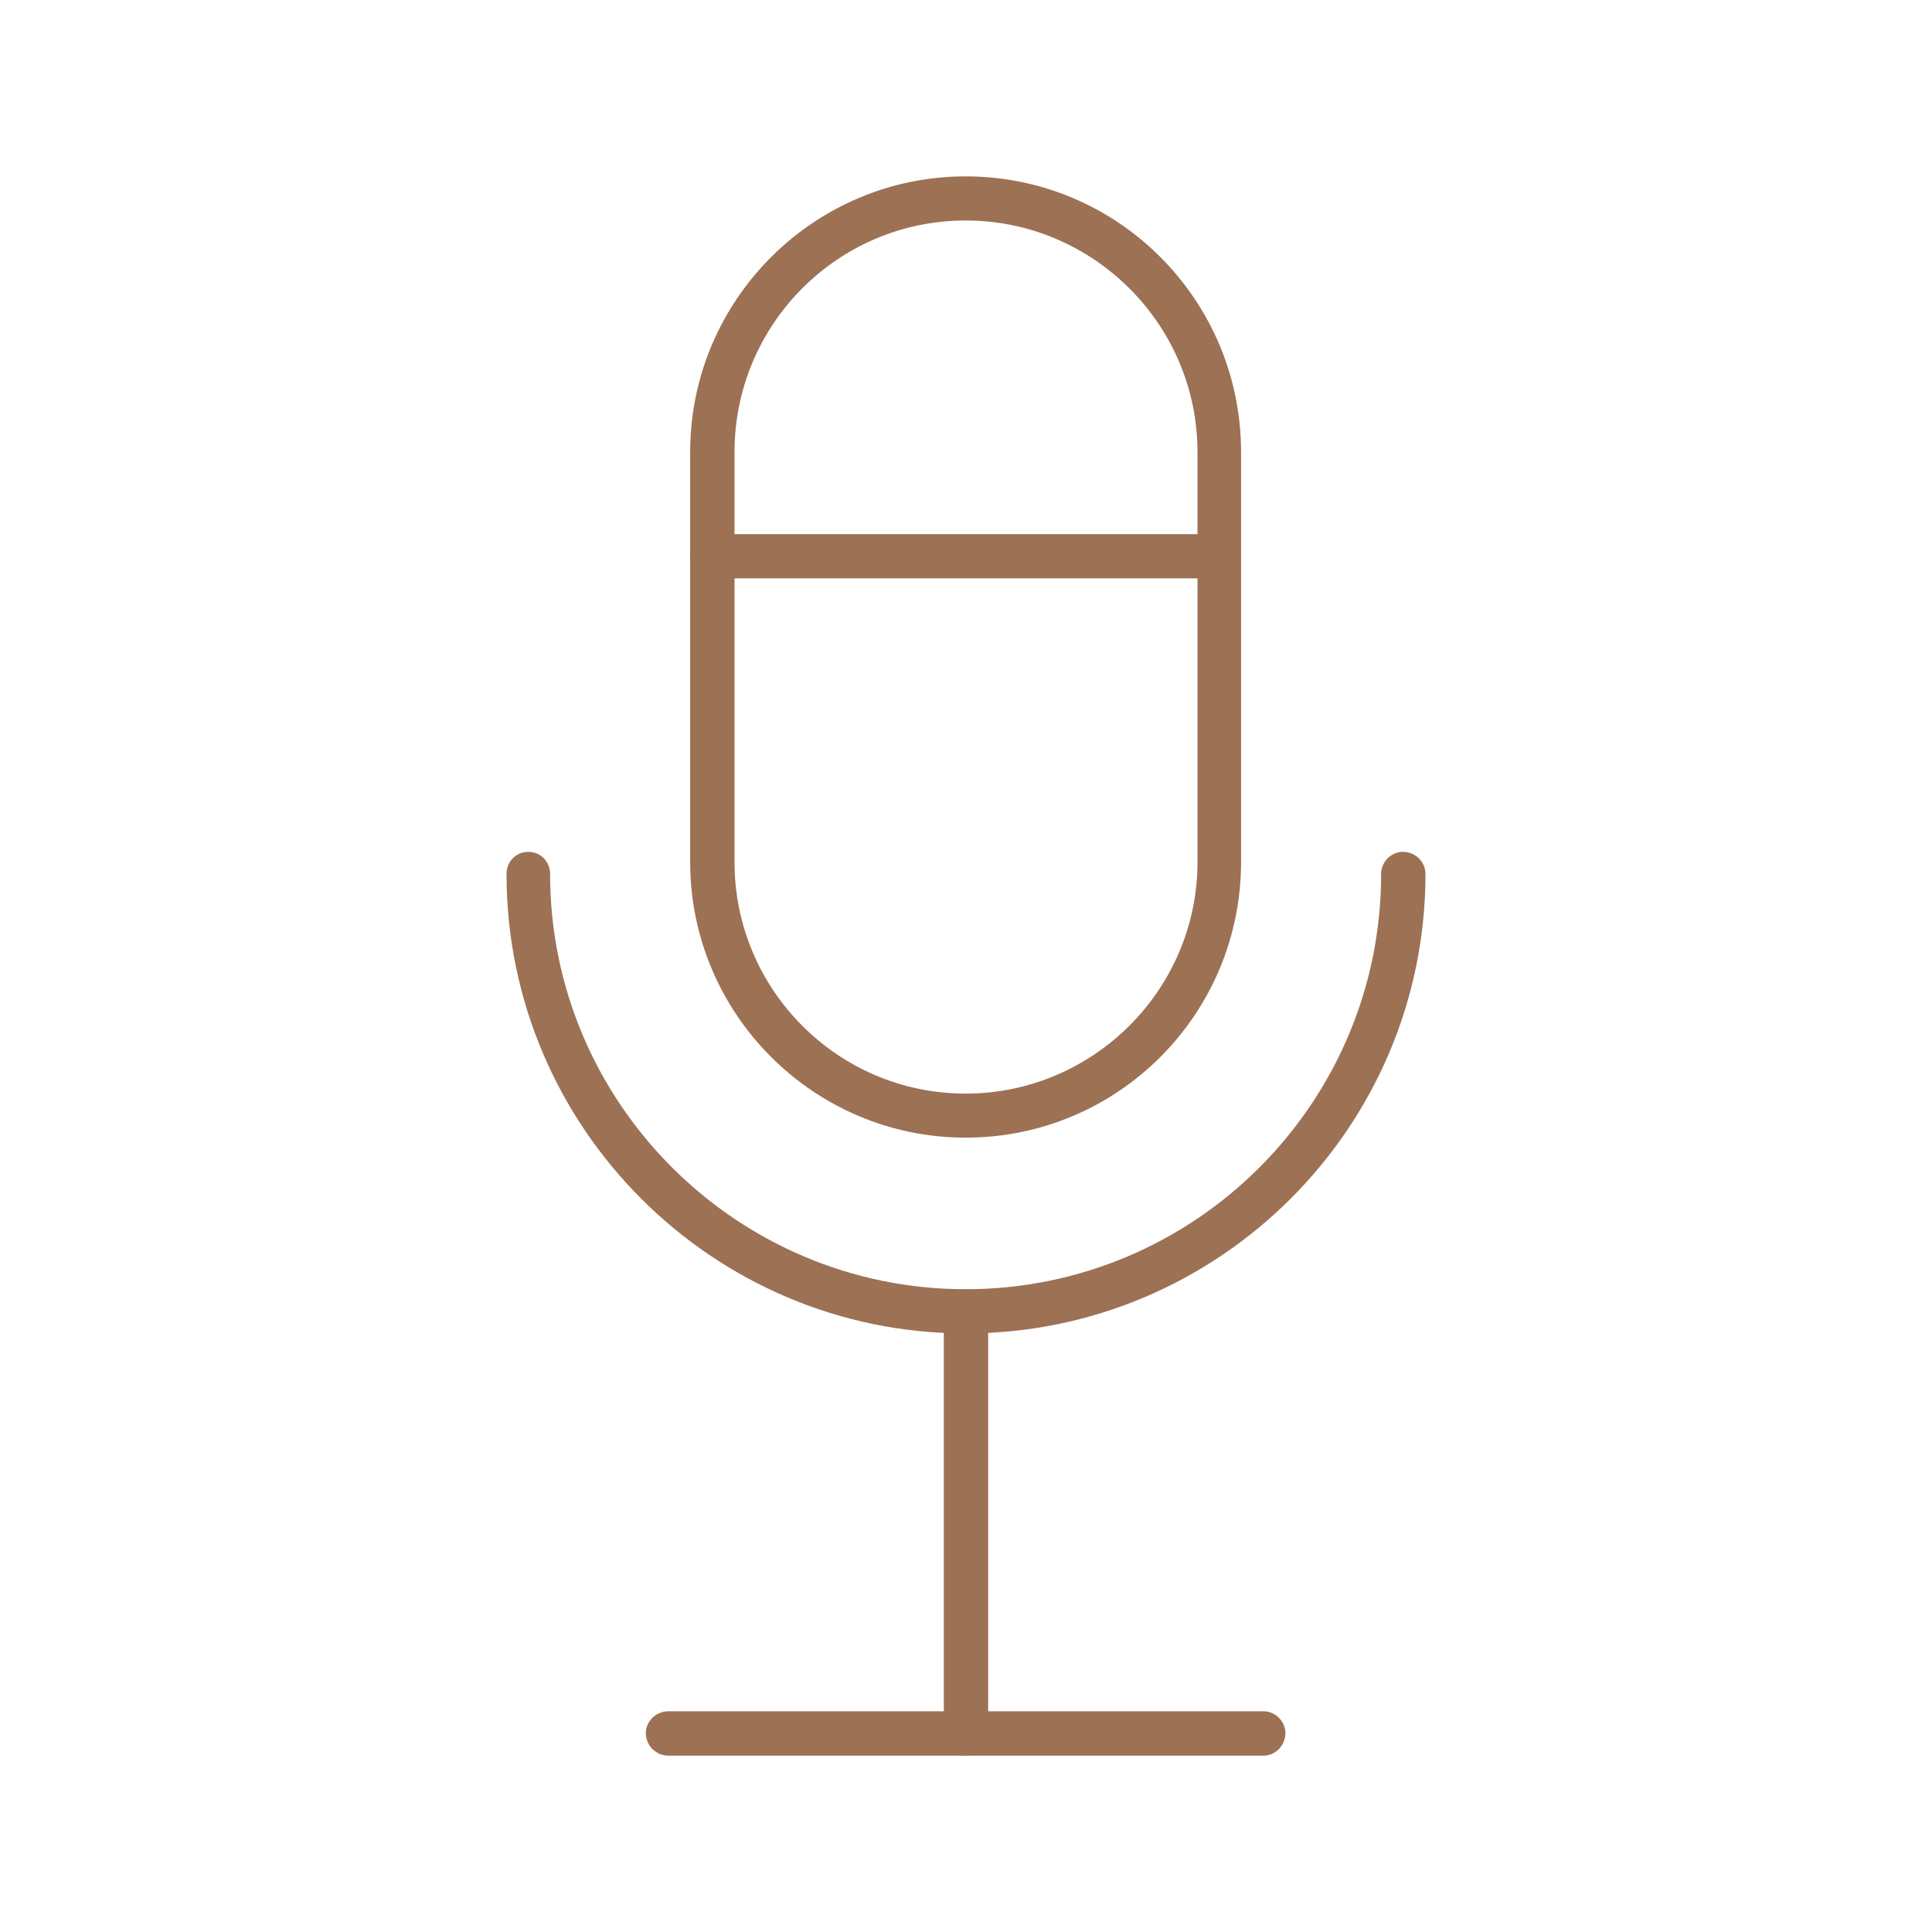 <?xml version="1.0" encoding="UTF-8" standalone="no"?><!DOCTYPE svg PUBLIC "-//W3C//DTD SVG 1.1//EN" "http://www.w3.org/Graphics/SVG/1.1/DTD/svg11.dtd"><svg width="100%" height="100%" viewBox="0 0 180 180" version="1.1" xmlns="http://www.w3.org/2000/svg" xmlns:xlink="http://www.w3.org/1999/xlink" xml:space="preserve" xmlns:serif="http://www.serif.com/" style="fill-rule:evenodd;clip-rule:evenodd;stroke-linejoin:round;stroke-miterlimit:2;"><path d="M89.964,20.542c-11.889,0 -21.531,9.678 -21.531,21.575l-0,38.198c-0,11.896 9.642,21.574 21.531,21.574c11.882,0 21.604,-9.678 21.604,-21.574l-0,-38.198c-0,-11.897 -9.722,-21.575 -21.604,-21.575Zm-0,85.45c-14.137,0 -25.663,-11.519 -25.663,-25.677l-0,-38.198c-0,-14.158 11.526,-25.685 25.663,-25.685c14.209,-0 25.663,11.527 25.663,25.685l0,38.198c0,14.158 -11.454,25.677 -25.663,25.677Z" style="fill:#9d7154;fill-rule:nonzero;"/><path d="M89.964,124.232c-23.561,0 -42.772,-19.204 -42.772,-42.801c-0,-1.145 0.87,-2.066 2.03,-2.066c1.159,-0 2.029,0.921 2.029,2.066c0,21.328 17.399,38.683 38.713,38.683c21.386,0 38.713,-17.355 38.713,-38.683c-0,-1.145 0.942,-2.066 2.022,-2.066c1.167,-0 2.109,0.921 2.109,2.066c0,23.597 -19.218,42.801 -42.844,42.801Z" style="fill:#9d7154;fill-rule:nonzero;"/><path d="M89.964,163.568c-1.088,0 -2.03,-0.942 -2.03,-2.102l-0,-39.293c-0,-1.138 0.942,-2.059 2.03,-2.059c1.16,0 2.102,0.921 2.102,2.059l0,39.293c0,1.16 -0.942,2.102 -2.102,2.102Z" style="fill:#9d7154;fill-rule:nonzero;"/><path d="M117.73,163.568l-55.459,0c-1.16,0 -2.102,-0.942 -2.102,-2.102c-0,-1.088 0.942,-2.03 2.102,-2.03l55.459,-0c1.087,-0 2.03,0.942 2.03,2.03c-0,1.16 -0.943,2.102 -2.03,2.102Z" style="fill:#9d7154;fill-rule:nonzero;"/><path d="M112.293,53.883l-45.963,-0c-1.087,-0 -2.029,-0.921 -2.029,-2.059c-0,-1.138 0.942,-2.059 2.029,-2.059l45.963,0c1.087,0 2.03,0.921 2.03,2.059c-0,1.138 -0.943,2.059 -2.03,2.059Z" style="fill:#9d7154;fill-rule:nonzero;"/></svg>